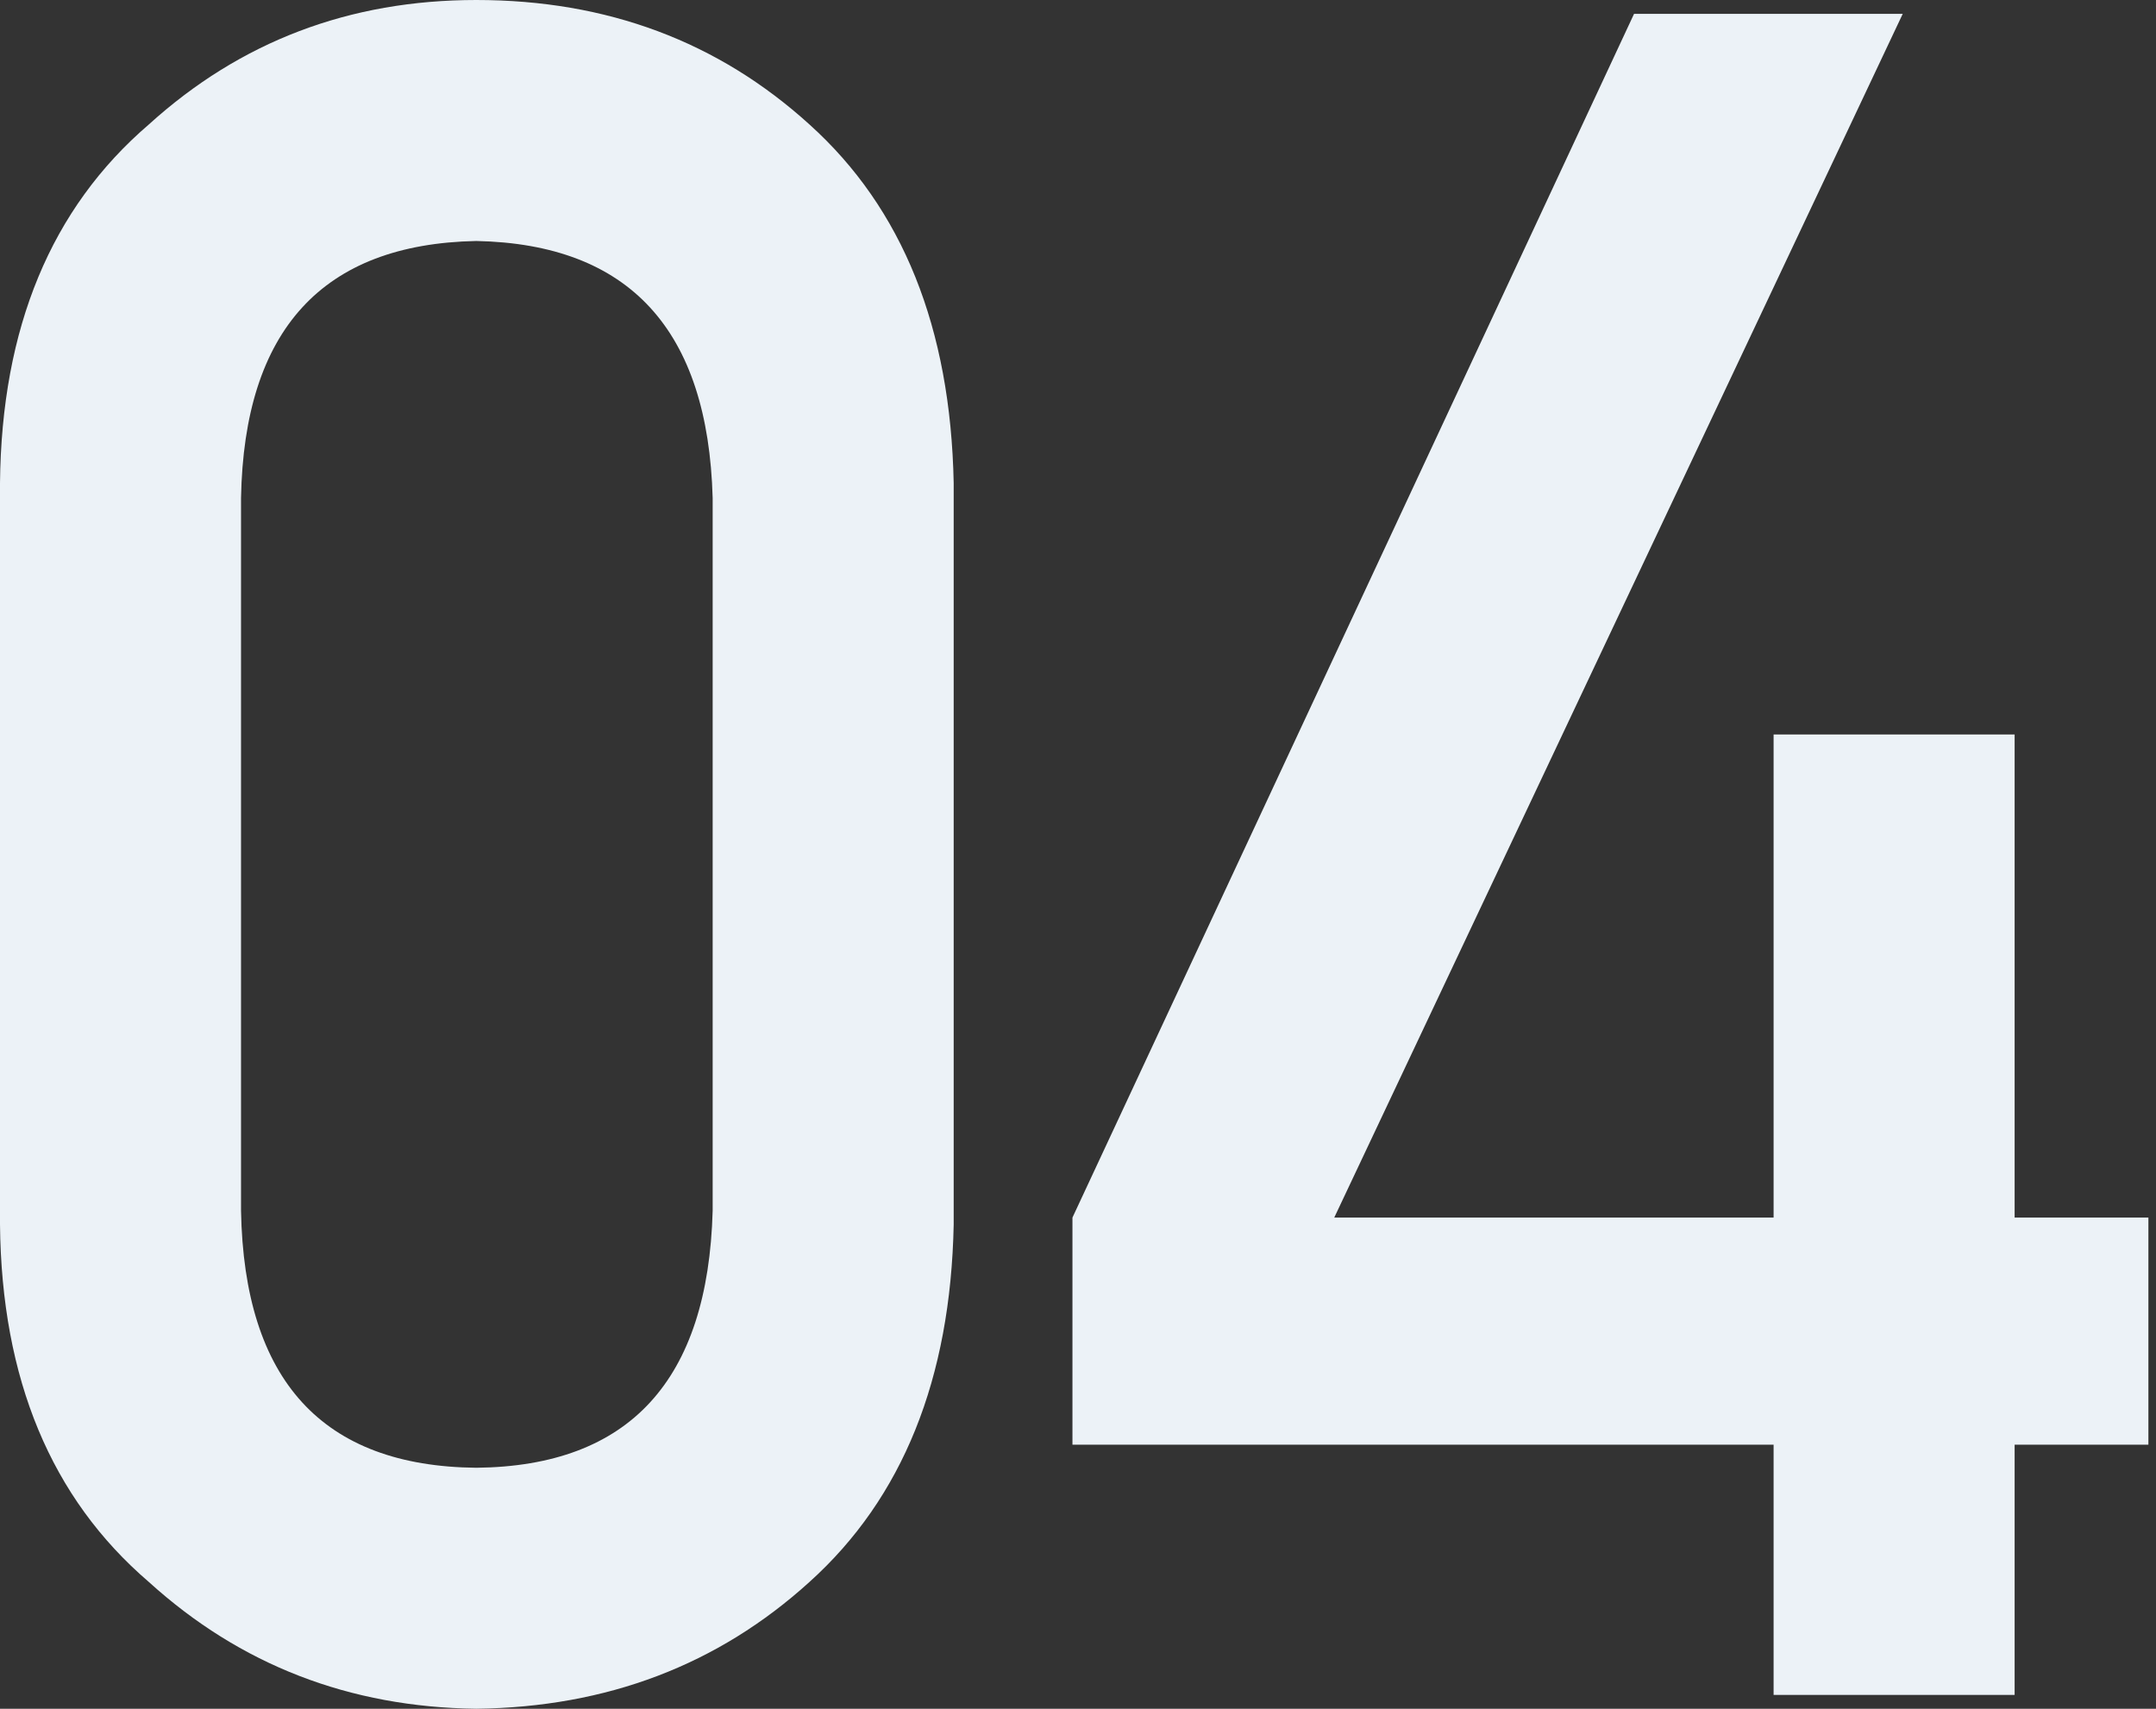 <?xml version="1.0" encoding="UTF-8"?>
<svg width="82px" height="65px" viewBox="0 0 82 65" version="1.1" xmlns="http://www.w3.org/2000/svg" xmlns:xlink="http://www.w3.org/1999/xlink">
    <rect x="0" y="0" width="82" height="65" fill="#333333" stroke="none"/>
    <title>04</title>
    <g id="页面" stroke="none" stroke-width="1" fill="none" fill-rule="evenodd">
        <g id="3.0-解决方案" transform="translate(-750, -3134)" fill="#ECF2F7" fill-rule="nonzero">
            <g id="解决方案" transform="translate(0, 714)">
                <g id="市场细分与市场定位研究" transform="translate(750, 2420)">
                    <path d="M18.114,65 C23.085,64.942 27.31,63.333 30.789,60.175 C34.327,56.988 36.155,52.456 36.272,46.579 L36.272,18.377 C36.155,12.471 34.327,7.924 30.789,4.737 C27.31,1.579 23.085,0 18.114,0 C13.289,0 9.137,1.579 5.658,4.737 C1.944,7.924 0.058,12.471 0,18.377 L0,46.579 C0.058,52.456 1.944,56.988 5.658,60.175 C9.137,63.333 13.289,64.942 18.114,65 Z M18.114,55.833 C12.266,55.775 9.284,52.515 9.167,46.053 L9.167,18.947 C9.284,12.544 12.266,9.284 18.114,9.167 C23.933,9.284 26.93,12.544 27.105,18.947 L27.105,46.053 C26.93,52.515 23.933,55.775 18.114,55.833 Z M76.623,64.474 L76.623,54.956 L81.711,54.956 L81.711,46.316 L76.623,46.316 L76.623,27.939 L67.456,27.939 L67.456,46.316 L50.746,46.316 L72.368,0.526 L62.149,0.526 L40.789,46.316 L40.789,54.956 L67.456,54.956 L67.456,64.474 L76.623,64.474 Z" id="04"></path>
                </g>
            </g>
        </g>
    </g>
</svg>
